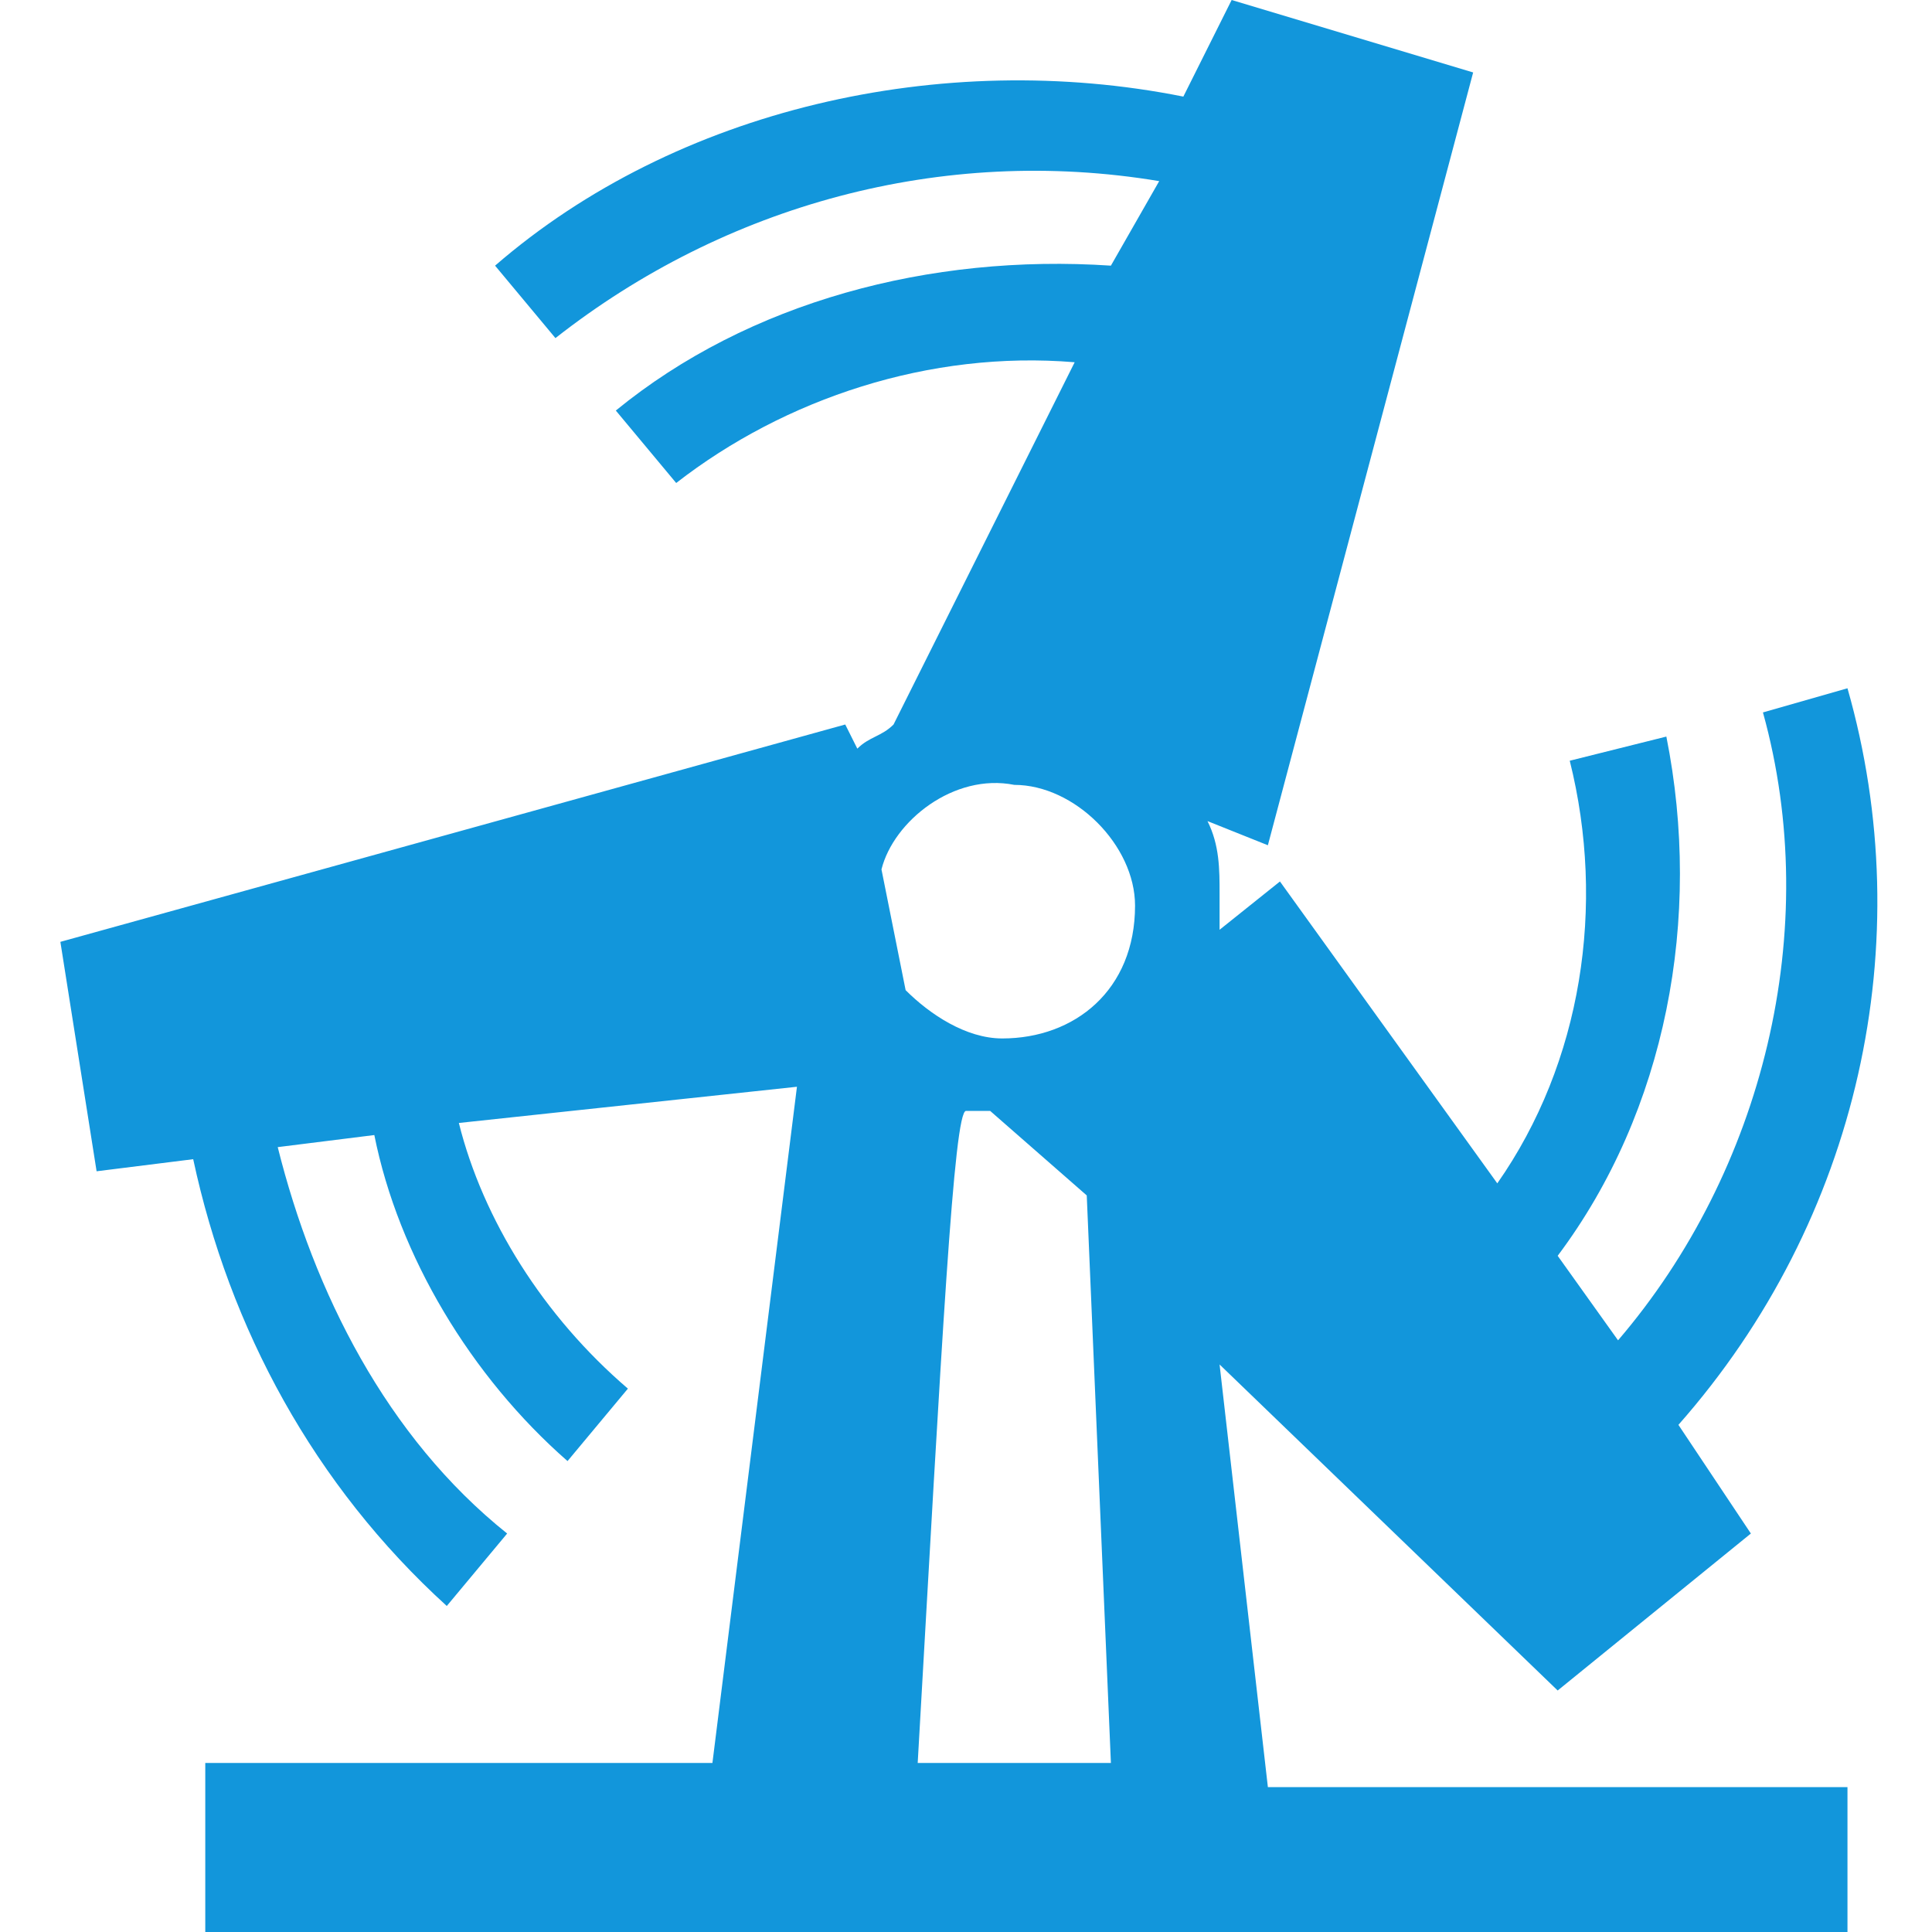 <?xml version="1.0" standalone="no"?><!DOCTYPE svg PUBLIC "-//W3C//DTD SVG 1.1//EN" "http://www.w3.org/Graphics/SVG/1.1/DTD/svg11.dtd"><svg t="1747981011924" class="icon" viewBox="0 0 1024 1024" version="1.1" xmlns="http://www.w3.org/2000/svg" p-id="3187" xmlns:xlink="http://www.w3.org/1999/xlink" width="200" height="200"><path d="M825.6 896l102.4-83.2-38.4-57.6c96-108.8 128-256 89.6-390.4l-44.8 12.8c32 115.2 0 243.2-76.8 332.8l-32-44.8c57.6-76.8 76.8-179.2 57.6-275.2l-51.2 12.8c19.2 76.8 6.4 160-38.4 224l-115.2-160-32 25.6V473.6c0-12.8 0-25.6-6.4-38.4l32 12.8L780.8 38.4l-128-38.4-25.6 51.2c-128-25.6-268.8 6.4-364.8 89.6l32 38.4c89.6-70.4 204.8-102.4 320-83.2l-25.6 44.8c-96-6.4-192 19.2-262.4 76.8l32 38.4c57.6-44.8 134.4-70.4 211.2-64L473.6 384c-6.4 6.4-12.8 6.4-19.2 12.8L448 384 32 499.2l19.2 121.6 51.2-6.4c19.2 89.6 64 172.8 134.4 236.8l32-38.4c-64-51.2-102.4-128-121.6-204.8l51.2-6.4c12.8 64 51.2 128 102.4 172.8l32-38.4c-44.8-38.4-76.8-89.6-89.6-140.8L422.4 576l-44.8 358.4H108.8V1024h870.4v-76.8h-307.2l-25.6-224 179.2 172.8zM601.6 480c0 44.8-32 70.4-70.4 70.4-19.2 0-38.4-12.8-51.2-25.6l-12.8-64c6.4-25.6 38.4-51.2 70.4-44.8 32 0 64 32 64 64zM512 588.8h12.8l51.2 44.8 12.8 300.8H486.4c12.8-224 19.2-345.6 25.6-345.6z" p-id="3188" fill="#1296db"></path></svg>